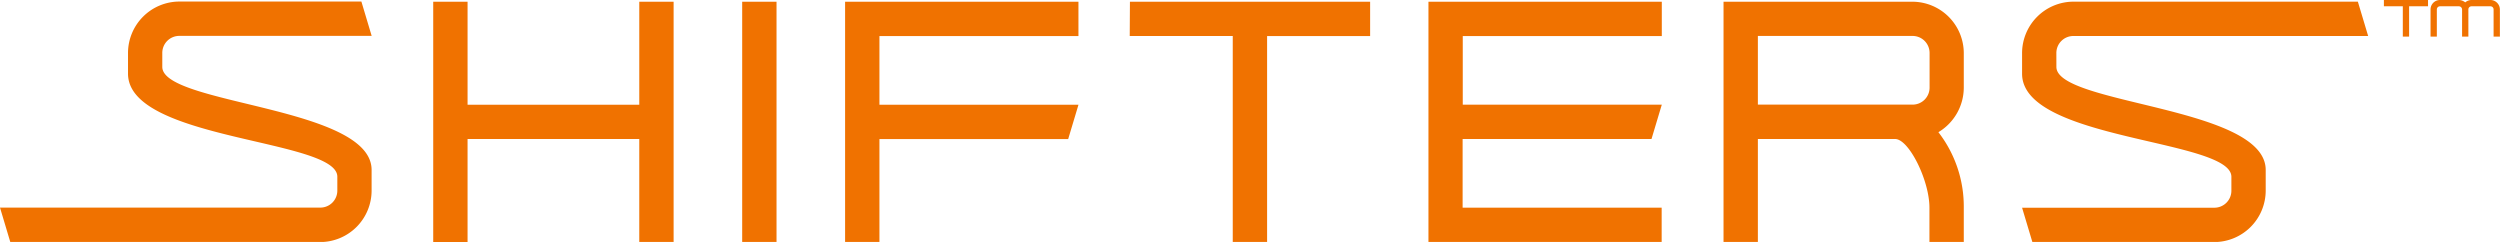 <svg xmlns="http://www.w3.org/2000/svg" viewBox="0 0 873.57 84.53"><defs><style>.cls-1{fill:#f07200;}</style></defs><g id="Capa_1" data-name="Capa 1"><path class="cls-1" d="M56.71,23.38c0,13.19,73.14,13.79,73.14,36v7.2a18,18,0,0,1-18,18H3.6L0,72.54H111.87a5.93,5.93,0,0,0,6-6v-4.8c0-13.19-73.14-12.59-73.14-36v-7.2a18,18,0,0,1,18-18h63.55l3.59,12H62.71a5.94,5.94,0,0,0-6,6Z"/><path class="cls-1" d="M223.38,48.56h-60v36h-12V.6h12v36h60V.6h12V84.53h-12Z"/><path class="cls-1" d="M259.34.6h12V84.53h-12Z"/><path class="cls-1" d="M307.3,84.53h-12V.6h81.54v12H307.3v24h69.55l-3.6,12H307.3Z"/><path class="cls-1" d="M394.83.6h83.93v12h-36V84.53h-12V12.59h-36Z"/><path class="cls-1" d="M511.13,36.57h69.55l-3.6,12h-66v24h69.55v12H499.14V.6h81.54v12H511.13Z"/><path class="cls-1" d="M614.25,48.56v36h-12V.6H668.2a18,18,0,0,1,18,18v12a18.2,18.2,0,0,1-8.87,15.59,42.41,42.41,0,0,1,8.87,26.38v12h-12v-12c0-9.59-7.2-24-12-24Zm60-30a5.94,5.94,0,0,0-6-6h-54v24h54a5.94,5.94,0,0,0,6-6Z"/><path class="cls-1" d="M718.56,23.38c0,13.19,73.14,13.79,73.14,36v7.2a18,18,0,0,1-18,18H710.17l-3.6-12h67.14a5.94,5.94,0,0,0,6-6v-4.8c0-13.19-73.14-12.59-73.14-36v-7.2a18,18,0,0,1,18-18h99.33l3.6,12H724.55a5.94,5.94,0,0,0-6,6Z"/><path class="cls-1" d="M833,0h15.42V2.2h-6.61V12.78h-2.2V2.2H833Zm30.62,2.2a1.09,1.09,0,0,0-1.1,1.1v9.48h-2.2V3.3a1.13,1.13,0,0,0-1.11-1.1h-6.61a1.1,1.1,0,0,0-1.1,1.1v9.48h-2.2V3.3a3.3,3.3,0,0,1,3.3-3.3h6.61a3.58,3.58,0,0,1,2.21.84,3.35,3.35,0,0,1,2.2-.84h6.61a3.33,3.33,0,0,1,3.3,3.3v9.48h-2.2V3.3a1.09,1.09,0,0,0-1.1-1.1Z"/></g></svg>